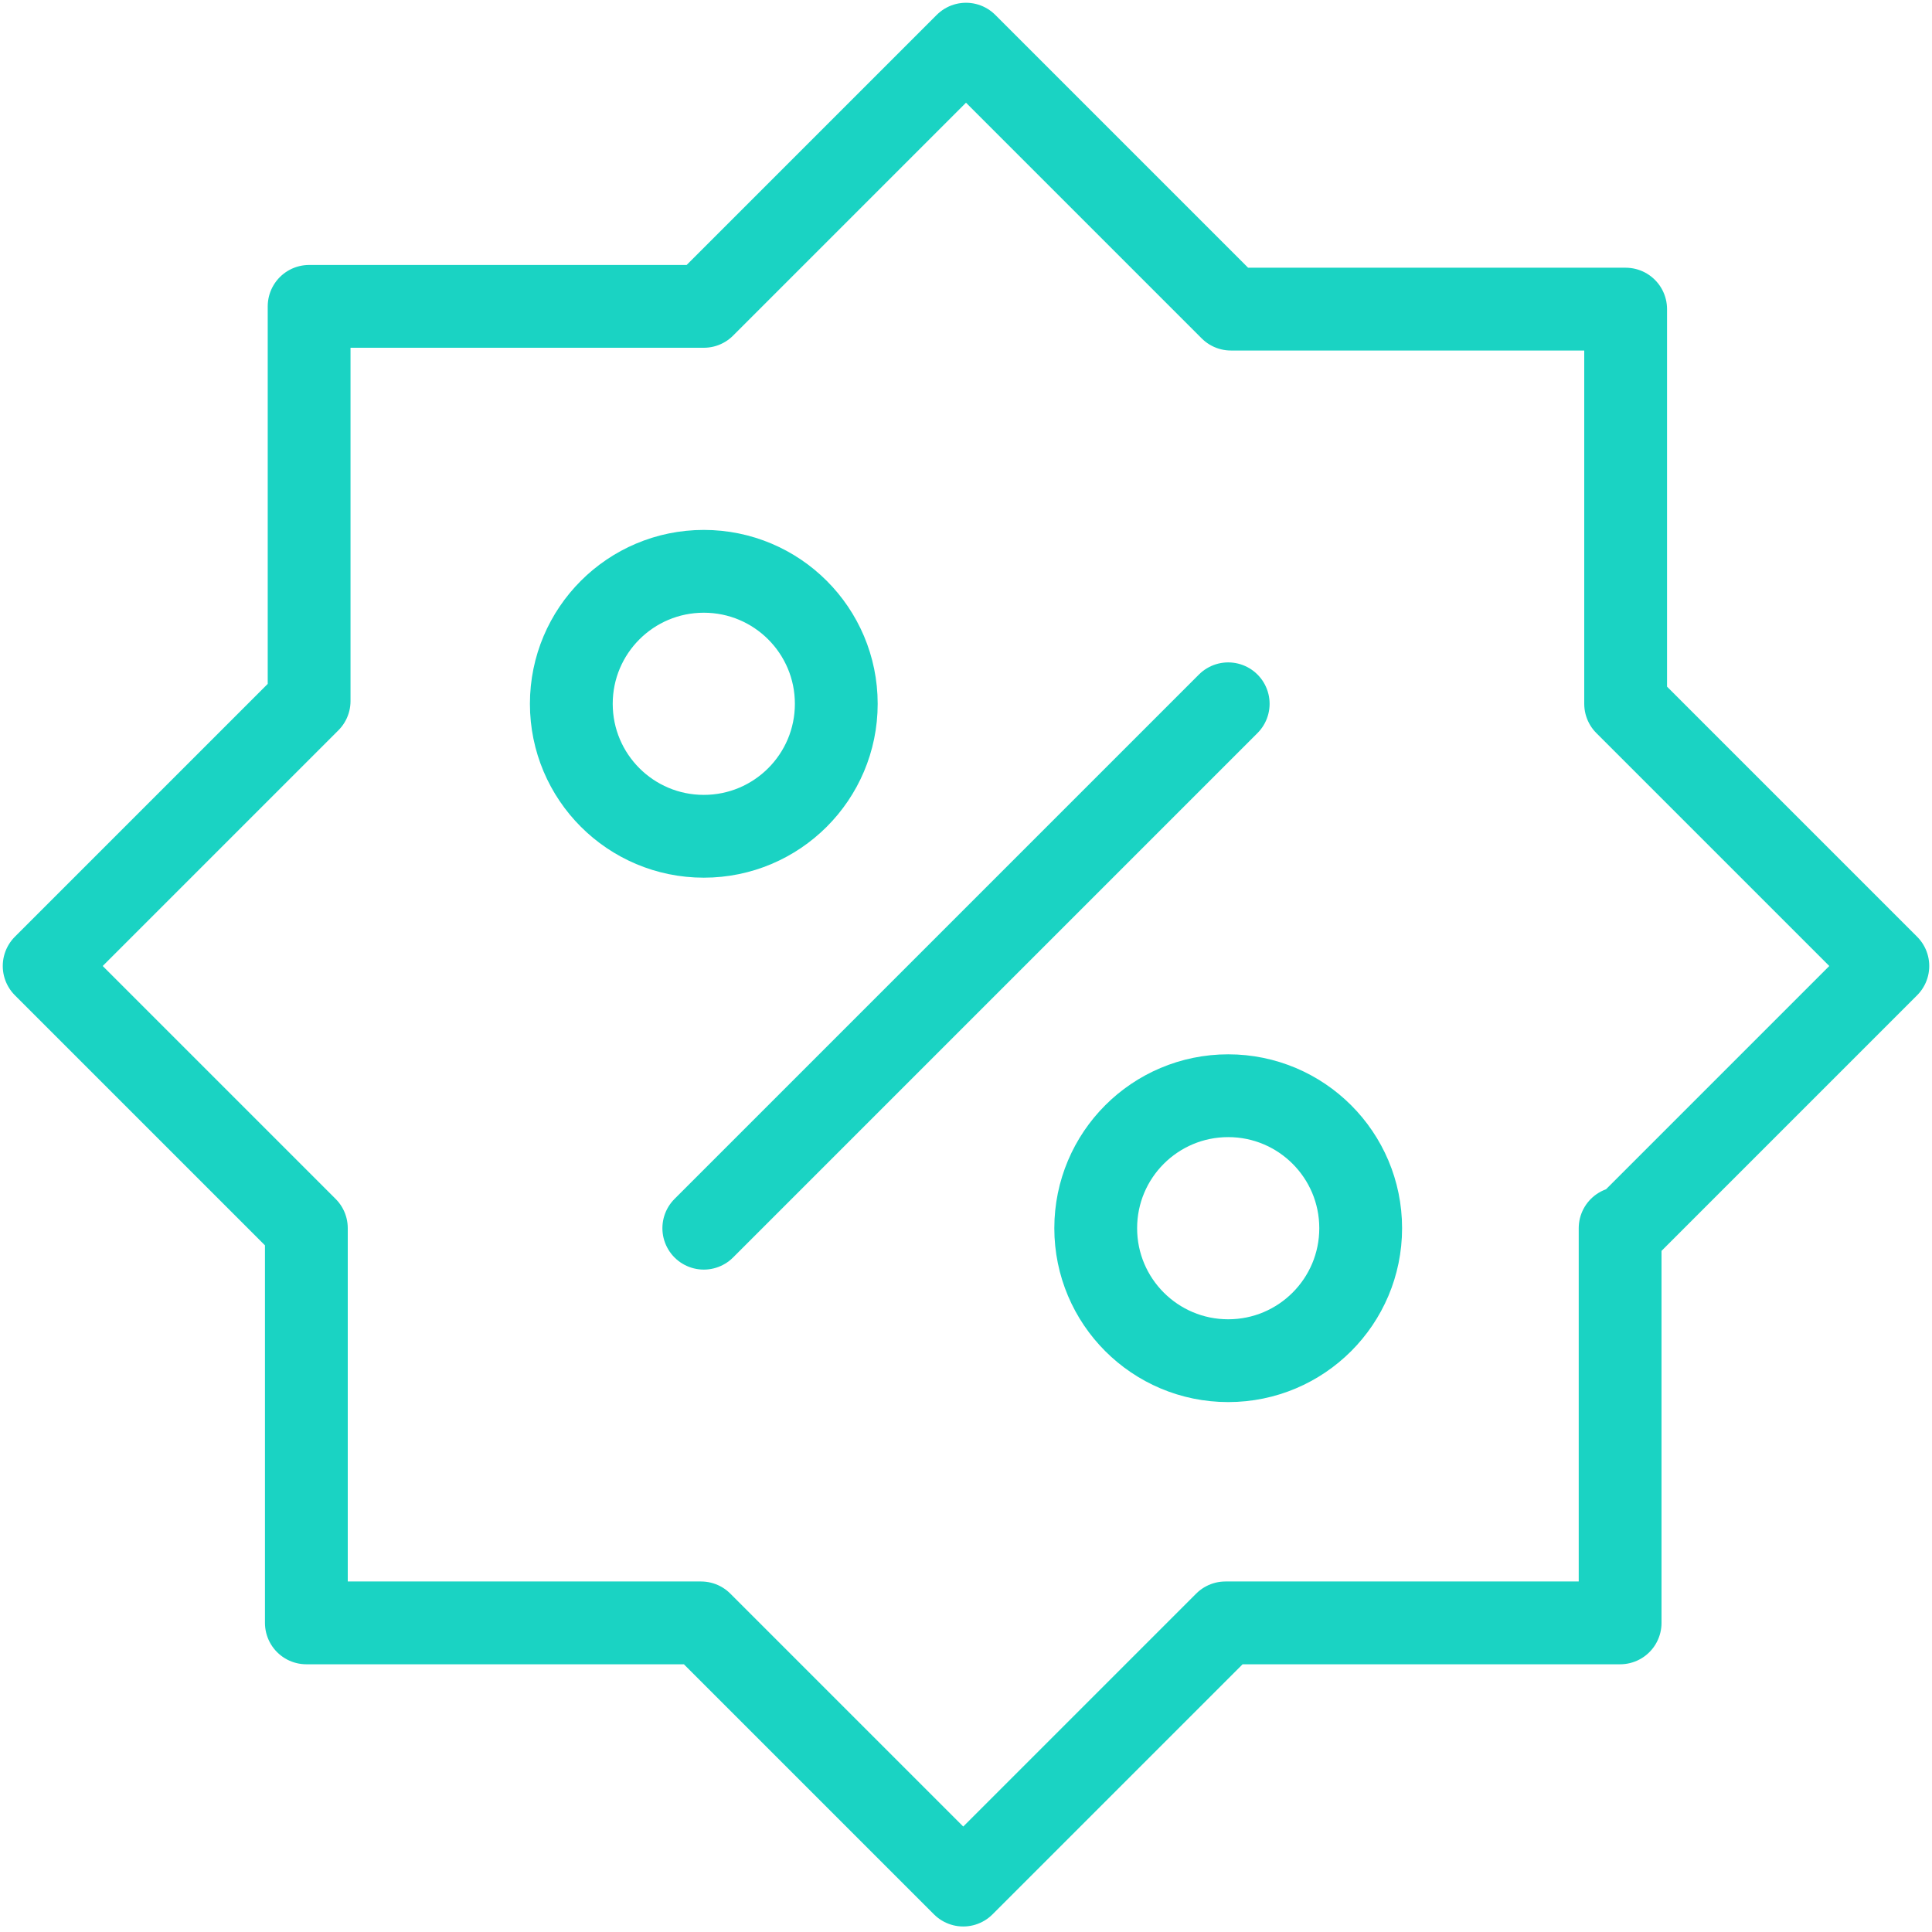 <?xml version="1.0" encoding="UTF-8"?>
<svg xmlns="http://www.w3.org/2000/svg" xmlns:xlink="http://www.w3.org/1999/xlink" id="Ebene_1" data-name="Ebene 1" version="1.1" viewBox="0 0 70 70">
  <defs>
    <style>
      .cls-1 {
        clip-path: url(#clippath);
      }

      .cls-2 {
        stroke-width: 0px;
      }

      .cls-2, .cls-3 {
        fill: none;
      }

      .cls-3 {
        stroke: #1ad3c3;
        stroke-linecap: round;
        stroke-linejoin: round;
        stroke-width: 3px;
      }
    </style>
    <clipPath id="clippath">
      <rect class="cls-2" width="70" height="70"></rect>
    </clipPath>
  </defs>
  <g class="cls-1">
    <g id="Gruppe_maskieren_104" data-name="Gruppe maskieren 104">
      <g id="discount-2">
        <path id="Pfad_811" data-name="Pfad 811" class="cls-3" d="M58.9,44.5l9.5-9.5-9.5-9.5v-14.3h-14.3L35,1.6l-9.5,9.5h-14.3v14.3L1.6,35l9.5,9.5v14.3h14.3l9.5,9.5,9.5-9.5h14.3v-14.3Z"></path>
        <line id="Linie_277" data-name="Linie 277" class="cls-3" x1="44.5" y1="25.5" x2="25.5" y2="44.5"></line>
        <circle id="Ellipse_120" data-name="Ellipse 120" class="cls-3" cx="25.5" cy="25.5" r="4.8"></circle>
        <circle id="Ellipse_121" data-name="Ellipse 121" class="cls-3" cx="44.5" cy="44.5" r="4.8"></circle>
      </g>
    </g>
  </g>
</svg>
